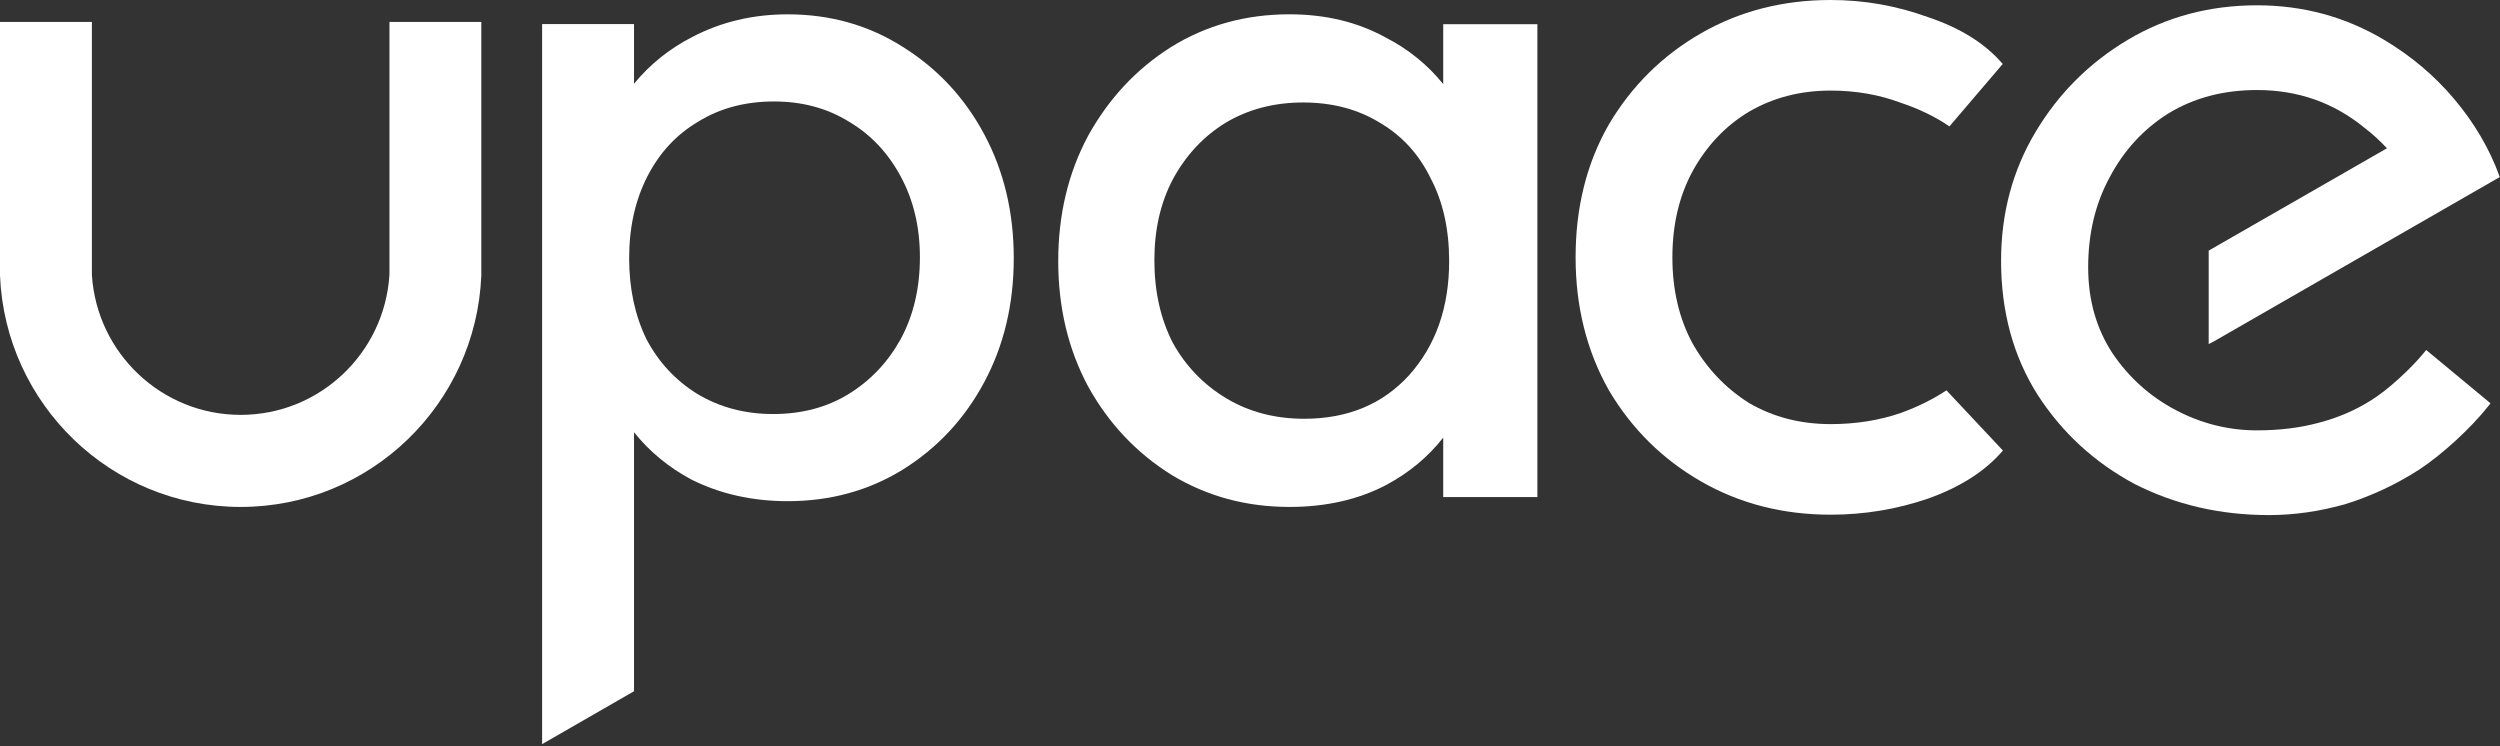 <svg width="660" height="197" viewBox="0 0 660 197" fill="none" xmlns="http://www.w3.org/2000/svg">
<rect x="0" y="0" width="660" height="197" fill="#333333" stroke="none"/>
<path d="M24.26 5.787H0L0 72.738L0 72.75C1.408 106.722 29.314 133.831 63.533 133.831C97.753 133.831 125.659 106.722 127.066 72.75L127.066 72.738V5.787H102.817V72.448L102.801 72.689C101.452 93.26 84.386 109.526 63.534 109.526C42.681 109.526 25.616 93.26 24.266 72.689L24.26 72.601V5.787Z" fill="white"/>
<path fill-rule="evenodd" clip-rule="evenodd" d="M381.011 131.227V115.531C376.995 120.648 371.974 124.817 365.955 128.034L365.951 128.036C358.56 131.905 350.04 133.831 340.407 133.831C329.016 133.831 318.662 131.027 309.36 125.415L309.353 125.411C300.061 119.629 292.697 111.83 287.265 102.025L287.262 102.018C282.001 92.204 279.375 81.172 279.375 68.934C279.375 56.697 282.001 45.665 287.262 35.851L287.265 35.844C292.696 26.041 299.971 18.243 309.089 12.46L309.093 12.458C318.397 6.669 328.841 3.777 340.407 3.777C349.87 3.777 358.303 5.791 365.692 9.834C371.76 12.937 376.868 17.062 381.011 22.206V6.382H405.869V131.227H381.011ZM309.638 47.327C313.067 40.989 317.688 36.031 323.504 32.441C329.486 28.855 336.332 27.055 344.055 27.055C351.781 27.055 358.537 28.855 364.343 32.439L364.354 32.445C370.16 35.858 374.6 40.72 377.681 47.048L377.685 47.056L377.689 47.064C380.94 53.217 382.575 60.501 382.575 68.934C382.575 81.143 379.051 91.157 372.037 99.023C365.034 106.703 355.812 110.553 344.316 110.553C336.591 110.553 329.745 108.753 323.762 105.165C317.771 101.573 313.065 96.701 309.638 90.541C306.387 84.212 304.754 76.927 304.754 68.674C304.754 60.593 306.387 53.483 309.638 47.327Z" fill="white"/>
<path fill-rule="evenodd" clip-rule="evenodd" d="M528.704 16.866L528.72 16.884L514.653 33.367C510.94 30.833 506.678 28.757 501.857 27.149L501.828 27.14L501.801 27.129C496.099 24.99 489.936 23.913 483.296 23.913C475.27 23.913 468.093 25.783 461.728 29.497C455.542 33.213 450.581 38.434 446.842 45.203C443.303 51.757 441.51 59.322 441.51 67.94C441.51 76.554 443.301 84.116 446.838 90.668C450.574 97.252 455.54 102.484 461.742 106.39C468.104 110.099 475.275 111.966 483.296 111.966C489.946 111.966 496.121 110.978 501.83 109.016C506.324 107.379 510.333 105.389 513.868 103.052L528.768 118.938L528.704 119.013C524.058 124.437 517.443 128.625 508.969 131.64L508.965 131.642L508.952 131.646L508.948 131.647C500.678 134.469 492.125 135.879 483.296 135.879C470.7 135.879 459.282 132.96 449.077 127.098C438.893 121.247 430.775 113.217 424.743 103.031L424.731 103.011L424.726 103.001C418.871 92.604 415.958 80.904 415.958 67.94C415.958 54.796 418.868 43.089 424.733 32.867L424.734 32.864L424.742 32.852L424.743 32.848C430.775 22.662 438.893 14.632 449.077 8.781C459.282 2.919 470.7 0 483.296 0C492.13 0 500.686 1.504 508.959 4.512C517.433 7.342 524.053 11.437 528.704 16.866Z" fill="white"/>
<path fill-rule="evenodd" clip-rule="evenodd" d="M167.381 6.359V22.108C171.597 16.972 176.721 12.857 182.753 9.768C190.378 5.777 198.779 3.785 207.945 3.785C219.184 3.785 229.315 6.643 238.32 12.364C247.488 18.079 254.668 25.788 259.853 35.481C265.042 45.179 267.632 56.082 267.632 68.175C267.632 80.269 265.042 91.171 259.853 100.869C254.666 110.563 247.487 118.272 238.319 123.987L238.316 123.989C229.311 129.537 219.181 132.308 207.945 132.308C198.613 132.308 190.128 130.404 182.502 126.587L182.488 126.579C176.505 123.375 171.467 119.217 167.381 114.106V182.486L143.118 196.45V6.359H167.381ZM184.335 32.109C190.062 28.568 196.727 26.789 204.346 26.789C211.794 26.789 218.373 28.567 224.101 32.109L224.112 32.116C229.844 35.492 234.401 40.303 237.783 46.568C241.161 52.824 242.856 59.936 242.856 67.918C242.856 76.072 241.161 83.268 237.784 89.522C234.403 95.616 229.842 100.433 224.101 103.984C218.374 107.525 211.711 109.304 204.09 109.304C196.645 109.304 189.978 107.527 184.075 103.982C178.34 100.434 173.87 95.623 170.661 89.539C167.621 83.28 166.094 76.162 166.094 68.175C166.094 60.015 167.707 52.814 170.916 46.557C174.127 40.298 178.595 35.49 184.326 32.116L184.335 32.109Z" fill="white"/>
<path fill-rule="evenodd" clip-rule="evenodd" d="M595.859 1.4C583.34 1.4 571.969 4.428 561.77 10.496C551.593 16.55 543.466 24.661 537.4 34.817C531.319 44.995 528.284 56.344 528.284 68.836C528.284 82.287 531.511 94.129 537.994 104.324L537.999 104.332C544.459 114.295 552.98 122.114 563.546 127.777L563.557 127.782L563.568 127.788C574.33 133.256 586.16 135.983 599.038 135.983C605.699 135.983 612.447 135.006 619.282 133.057L619.296 133.053L619.311 133.049C626.149 130.904 632.596 127.881 638.652 123.982L638.659 123.978C644.928 119.872 652.53 112.771 656.841 107.298L657.496 106.465L640.515 92.397L639.82 93.245C636.41 97.405 630.236 103.083 625.933 105.697L625.923 105.703L625.915 105.709C621.777 108.336 617.162 110.312 612.061 111.632L612.052 111.634C607.146 112.952 601.751 113.616 595.859 113.616C588.331 113.616 581.181 111.834 574.399 108.261C567.622 104.692 562.074 99.719 557.741 93.33C553.44 86.795 551.276 79.22 551.276 70.567C551.276 61.687 553.168 53.791 556.926 46.852L556.931 46.842C560.699 39.698 565.867 34.076 572.44 29.951C579.186 25.838 586.981 23.768 595.859 23.768C606.601 23.768 615.991 27.052 624.078 33.62L624.088 33.629L624.099 33.637C626.342 35.367 628.36 37.202 630.155 39.144L583.094 66.162V90.852L583.59 90.569L584.39 90.172L659.94 46.738C657.265 39.225 653.059 32.246 647.929 26.164C642.709 19.975 636.522 14.751 629.37 10.496C619.176 4.432 607.998 1.4 595.859 1.4Z" fill="white"/>
</svg>
